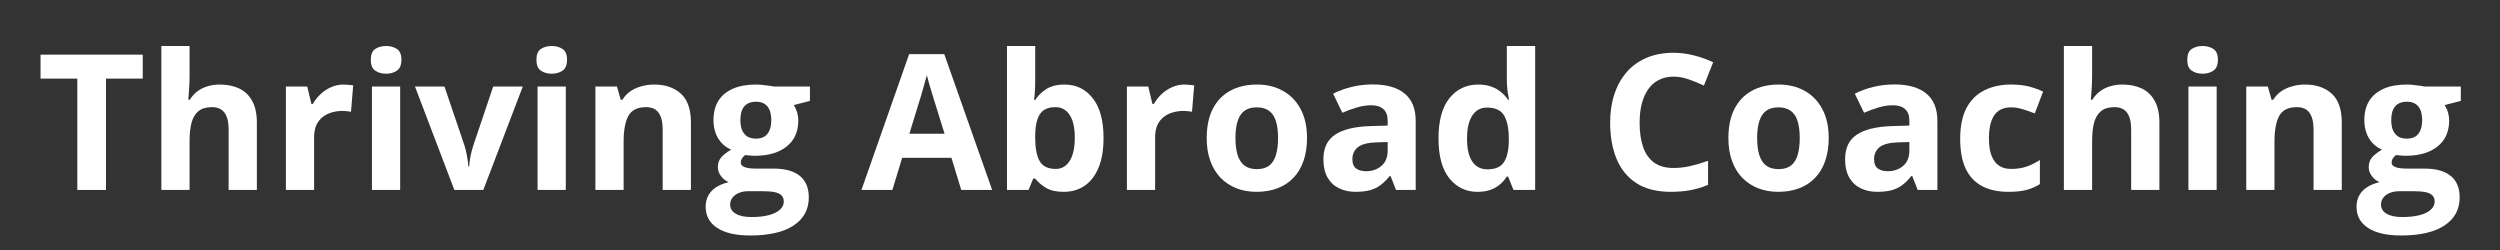 <svg xmlns="http://www.w3.org/2000/svg" xmlns:xlink="http://www.w3.org/1999/xlink" width="500" zoomAndPan="magnify" viewBox="0 0 375 37.5" height="50" preserveAspectRatio="xMidYMid meet" version="1.2"><rect x="0" y="0" width="375" height="37.5" fill="#333333" stroke="none"/><defs/><g id="74fa5df65b"><g style="fill:#ffffff;fill-opacity:1;"><g transform="translate(5.52, 28.494)"><path style="stroke:none" d="M 10.375 0 L 6.078 0 L 6.078 -16.703 L 0.562 -16.703 L 0.562 -20.297 L 15.891 -20.297 L 15.891 -16.703 L 10.375 -16.703 Z M 10.375 0 "/></g></g><g style="fill:#ffffff;fill-opacity:1;"><g transform="translate(21.982, 28.494)"><path style="stroke:none" d="M 6.453 -21.594 L 6.453 -17.188 C 6.453 -16.426 6.426 -15.695 6.375 -15 C 6.32 -14.312 6.285 -13.82 6.266 -13.531 L 6.484 -13.531 C 6.816 -14.062 7.211 -14.492 7.672 -14.828 C 8.129 -15.16 8.633 -15.406 9.188 -15.562 C 9.738 -15.727 10.336 -15.812 10.984 -15.812 C 12.098 -15.812 13.07 -15.613 13.906 -15.219 C 14.738 -14.82 15.383 -14.203 15.844 -13.359 C 16.312 -12.523 16.547 -11.441 16.547 -10.109 L 16.547 0 L 12.312 0 L 12.312 -9.062 C 12.312 -10.176 12.109 -11.016 11.703 -11.578 C 11.297 -12.141 10.664 -12.422 9.812 -12.422 C 8.957 -12.422 8.285 -12.223 7.797 -11.828 C 7.305 -11.43 6.957 -10.852 6.75 -10.094 C 6.551 -9.332 6.453 -8.398 6.453 -7.297 L 6.453 0 L 2.219 0 L 2.219 -21.594 Z M 6.453 -21.594 "/></g></g><g style="fill:#ffffff;fill-opacity:1;"><g transform="translate(40.664, 28.494)"><path style="stroke:none" d="M 10.875 -15.812 C 11.094 -15.812 11.344 -15.797 11.625 -15.766 C 11.906 -15.742 12.133 -15.719 12.312 -15.688 L 11.984 -11.719 C 11.848 -11.758 11.648 -11.789 11.391 -11.812 C 11.141 -11.844 10.922 -11.859 10.734 -11.859 C 10.191 -11.859 9.66 -11.785 9.141 -11.641 C 8.629 -11.504 8.172 -11.281 7.766 -10.969 C 7.359 -10.656 7.035 -10.25 6.797 -9.75 C 6.566 -9.25 6.453 -8.629 6.453 -7.891 L 6.453 0 L 2.219 0 L 2.219 -15.516 L 5.422 -15.516 L 6.047 -12.906 L 6.266 -12.906 C 6.566 -13.438 6.945 -13.922 7.406 -14.359 C 7.863 -14.797 8.383 -15.145 8.969 -15.406 C 9.562 -15.676 10.195 -15.812 10.875 -15.812 Z M 10.875 -15.812 "/></g></g><g style="fill:#ffffff;fill-opacity:1;"><g transform="translate(53.572, 28.494)"><path style="stroke:none" d="M 6.453 -15.516 L 6.453 0 L 2.219 0 L 2.219 -15.516 Z M 4.344 -21.594 C 4.969 -21.594 5.504 -21.445 5.953 -21.156 C 6.41 -20.863 6.641 -20.32 6.641 -19.531 C 6.641 -18.738 6.41 -18.191 5.953 -17.891 C 5.504 -17.586 4.969 -17.438 4.344 -17.438 C 3.707 -17.438 3.164 -17.586 2.719 -17.891 C 2.27 -18.191 2.047 -18.738 2.047 -19.531 C 2.047 -20.32 2.27 -20.863 2.719 -21.156 C 3.164 -21.445 3.707 -21.594 4.344 -21.594 Z M 4.344 -21.594 "/></g></g><g style="fill:#ffffff;fill-opacity:1;"><g transform="translate(62.247, 28.494)"><path style="stroke:none" d="M 5.906 0 L 0 -15.516 L 4.422 -15.516 L 7.422 -6.672 C 7.586 -6.148 7.719 -5.602 7.812 -5.031 C 7.914 -4.457 7.984 -3.945 8.016 -3.5 L 8.125 -3.5 C 8.156 -3.988 8.223 -4.508 8.328 -5.062 C 8.441 -5.613 8.582 -6.148 8.75 -6.672 L 11.734 -15.516 L 16.172 -15.516 L 10.25 0 Z M 5.906 0 "/></g></g><g style="fill:#ffffff;fill-opacity:1;"><g transform="translate(78.416, 28.494)"><path style="stroke:none" d="M 6.453 -15.516 L 6.453 0 L 2.219 0 L 2.219 -15.516 Z M 4.344 -21.594 C 4.969 -21.594 5.504 -21.445 5.953 -21.156 C 6.41 -20.863 6.641 -20.32 6.641 -19.531 C 6.641 -18.738 6.41 -18.191 5.953 -17.891 C 5.504 -17.586 4.969 -17.438 4.344 -17.438 C 3.707 -17.438 3.164 -17.586 2.719 -17.891 C 2.27 -18.191 2.047 -18.738 2.047 -19.531 C 2.047 -20.32 2.27 -20.863 2.719 -21.156 C 3.164 -21.445 3.707 -21.594 4.344 -21.594 Z M 4.344 -21.594 "/></g></g><g style="fill:#ffffff;fill-opacity:1;"><g transform="translate(87.091, 28.494)"><path style="stroke:none" d="M 11.031 -15.812 C 12.688 -15.812 14.02 -15.359 15.031 -14.453 C 16.039 -13.547 16.547 -12.098 16.547 -10.109 L 16.547 0 L 12.312 0 L 12.312 -9.062 C 12.312 -10.176 12.109 -11.016 11.703 -11.578 C 11.305 -12.141 10.676 -12.422 9.812 -12.422 C 8.52 -12.422 7.633 -11.977 7.156 -11.094 C 6.688 -10.219 6.453 -8.953 6.453 -7.297 L 6.453 0 L 2.219 0 L 2.219 -15.516 L 5.453 -15.516 L 6.016 -13.531 L 6.266 -13.531 C 6.598 -14.062 7.008 -14.492 7.5 -14.828 C 8 -15.16 8.551 -15.406 9.156 -15.562 C 9.758 -15.727 10.383 -15.812 11.031 -15.812 Z M 11.031 -15.812 "/></g></g><g style="fill:#ffffff;fill-opacity:1;"><g transform="translate(105.773, 28.494)"><path style="stroke:none" d="M 6.766 6.828 C 4.598 6.828 2.941 6.445 1.797 5.688 C 0.648 4.938 0.078 3.883 0.078 2.531 C 0.078 1.594 0.367 0.805 0.953 0.172 C 1.535 -0.453 2.395 -0.898 3.531 -1.172 C 3.094 -1.348 2.711 -1.645 2.391 -2.062 C 2.066 -2.488 1.906 -2.938 1.906 -3.406 C 1.906 -4 2.07 -4.492 2.406 -4.891 C 2.75 -5.285 3.25 -5.672 3.906 -6.047 C 3.082 -6.398 2.43 -6.961 1.953 -7.734 C 1.484 -8.516 1.25 -9.43 1.25 -10.484 C 1.25 -11.617 1.492 -12.582 1.984 -13.375 C 2.484 -14.164 3.207 -14.77 4.156 -15.188 C 5.102 -15.602 6.258 -15.812 7.625 -15.812 C 7.906 -15.812 8.234 -15.789 8.609 -15.75 C 8.992 -15.719 9.344 -15.676 9.656 -15.625 C 9.977 -15.582 10.195 -15.547 10.312 -15.516 L 15.719 -15.516 L 15.719 -13.359 L 13.297 -12.734 C 13.516 -12.391 13.68 -12.023 13.797 -11.641 C 13.91 -11.254 13.969 -10.844 13.969 -10.406 C 13.969 -8.738 13.383 -7.441 12.219 -6.516 C 11.062 -5.586 9.453 -5.125 7.391 -5.125 C 6.891 -5.145 6.426 -5.18 6 -5.234 C 5.781 -5.066 5.613 -4.891 5.5 -4.703 C 5.395 -4.516 5.344 -4.32 5.344 -4.125 C 5.344 -3.914 5.426 -3.742 5.594 -3.609 C 5.77 -3.473 6.031 -3.367 6.375 -3.297 C 6.719 -3.234 7.148 -3.203 7.672 -3.203 L 10.312 -3.203 C 12.008 -3.203 13.305 -2.836 14.203 -2.109 C 15.098 -1.379 15.547 -0.305 15.547 1.109 C 15.547 2.922 14.785 4.328 13.266 5.328 C 11.754 6.328 9.586 6.828 6.766 6.828 Z M 6.938 4.062 C 7.945 4.062 8.812 3.969 9.531 3.781 C 10.258 3.594 10.816 3.32 11.203 2.969 C 11.598 2.625 11.797 2.211 11.797 1.734 C 11.797 1.348 11.68 1.039 11.453 0.812 C 11.223 0.582 10.879 0.422 10.422 0.328 C 9.973 0.234 9.391 0.188 8.672 0.188 L 6.484 0.188 C 5.961 0.188 5.492 0.27 5.078 0.438 C 4.672 0.602 4.348 0.836 4.109 1.141 C 3.867 1.441 3.75 1.789 3.75 2.188 C 3.75 2.77 4.023 3.227 4.578 3.562 C 5.141 3.895 5.926 4.062 6.938 4.062 Z M 7.625 -7.703 C 8.414 -7.703 8.992 -7.945 9.359 -8.438 C 9.734 -8.926 9.922 -9.594 9.922 -10.438 C 9.922 -11.375 9.727 -12.07 9.344 -12.531 C 8.957 -13 8.383 -13.234 7.625 -13.234 C 6.844 -13.234 6.254 -13 5.859 -12.531 C 5.473 -12.07 5.281 -11.375 5.281 -10.438 C 5.281 -9.594 5.473 -8.926 5.859 -8.438 C 6.242 -7.945 6.832 -7.703 7.625 -7.703 Z M 7.625 -7.703 "/></g></g><g style="fill:#ffffff;fill-opacity:1;"><g transform="translate(121.832, 28.494)"><path style="stroke:none" d=""/></g></g><g style="fill:#ffffff;fill-opacity:1;"><g transform="translate(129.216, 28.494)"><path style="stroke:none" d="M 14.969 0 L 13.5 -4.828 L 6.109 -4.828 L 4.641 0 L 0 0 L 7.156 -20.375 L 12.422 -20.375 L 19.609 0 Z M 12.469 -8.438 L 11 -13.156 C 10.906 -13.469 10.781 -13.867 10.625 -14.359 C 10.477 -14.859 10.328 -15.363 10.172 -15.875 C 10.023 -16.395 9.906 -16.844 9.812 -17.219 C 9.719 -16.844 9.586 -16.375 9.422 -15.812 C 9.266 -15.25 9.113 -14.719 8.969 -14.219 C 8.82 -13.719 8.711 -13.363 8.641 -13.156 L 7.188 -8.438 Z M 12.469 -8.438 "/></g></g><g style="fill:#ffffff;fill-opacity:1;"><g transform="translate(148.828, 28.494)"><path style="stroke:none" d="M 6.453 -21.594 L 6.453 -16.562 C 6.453 -15.988 6.438 -15.41 6.406 -14.828 C 6.375 -14.254 6.332 -13.812 6.281 -13.5 L 6.453 -13.5 C 6.859 -14.133 7.41 -14.676 8.109 -15.125 C 8.816 -15.582 9.734 -15.812 10.859 -15.812 C 12.598 -15.812 14.004 -15.129 15.078 -13.766 C 16.16 -12.41 16.703 -10.414 16.703 -7.781 C 16.703 -6.02 16.453 -4.539 15.953 -3.344 C 15.453 -2.145 14.754 -1.238 13.859 -0.625 C 12.961 -0.02 11.922 0.281 10.734 0.281 C 9.598 0.281 8.703 0.078 8.047 -0.328 C 7.391 -0.734 6.859 -1.191 6.453 -1.703 L 6.156 -1.703 L 5.453 0 L 2.219 0 L 2.219 -21.594 Z M 9.5 -12.422 C 8.75 -12.422 8.156 -12.266 7.719 -11.953 C 7.289 -11.648 6.977 -11.191 6.781 -10.578 C 6.582 -9.973 6.473 -9.203 6.453 -8.266 L 6.453 -7.812 C 6.453 -6.301 6.672 -5.145 7.109 -4.344 C 7.555 -3.551 8.367 -3.156 9.547 -3.156 C 10.422 -3.156 11.113 -3.555 11.625 -4.359 C 12.133 -5.16 12.391 -6.32 12.391 -7.844 C 12.391 -9.352 12.129 -10.492 11.609 -11.266 C 11.098 -12.035 10.395 -12.422 9.5 -12.422 Z M 9.5 -12.422 "/></g></g><g style="fill:#ffffff;fill-opacity:1;"><g transform="translate(166.816, 28.494)"><path style="stroke:none" d="M 10.875 -15.812 C 11.094 -15.812 11.344 -15.797 11.625 -15.766 C 11.906 -15.742 12.133 -15.719 12.312 -15.688 L 11.984 -11.719 C 11.848 -11.758 11.648 -11.789 11.391 -11.812 C 11.141 -11.844 10.922 -11.859 10.734 -11.859 C 10.191 -11.859 9.66 -11.785 9.141 -11.641 C 8.629 -11.504 8.172 -11.281 7.766 -10.969 C 7.359 -10.656 7.035 -10.25 6.797 -9.75 C 6.566 -9.25 6.453 -8.629 6.453 -7.891 L 6.453 0 L 2.219 0 L 2.219 -15.516 L 5.422 -15.516 L 6.047 -12.906 L 6.266 -12.906 C 6.566 -13.438 6.945 -13.922 7.406 -14.359 C 7.863 -14.797 8.383 -15.145 8.969 -15.406 C 9.562 -15.676 10.195 -15.812 10.875 -15.812 Z M 10.875 -15.812 "/></g></g><g style="fill:#ffffff;fill-opacity:1;"><g transform="translate(179.725, 28.494)"><path style="stroke:none" d="M 16.328 -7.781 C 16.328 -6.488 16.148 -5.344 15.797 -4.344 C 15.453 -3.344 14.945 -2.5 14.281 -1.812 C 13.625 -1.125 12.828 -0.602 11.891 -0.25 C 10.961 0.102 9.914 0.281 8.75 0.281 C 7.664 0.281 6.664 0.102 5.75 -0.25 C 4.844 -0.602 4.051 -1.125 3.375 -1.812 C 2.707 -2.5 2.191 -3.344 1.828 -4.344 C 1.461 -5.344 1.281 -6.488 1.281 -7.781 C 1.281 -9.5 1.582 -10.957 2.188 -12.156 C 2.801 -13.352 3.672 -14.258 4.797 -14.875 C 5.93 -15.5 7.281 -15.812 8.844 -15.812 C 10.289 -15.812 11.578 -15.5 12.703 -14.875 C 13.828 -14.258 14.711 -13.352 15.359 -12.156 C 16.004 -10.957 16.328 -9.5 16.328 -7.781 Z M 5.594 -7.781 C 5.594 -6.77 5.703 -5.914 5.922 -5.219 C 6.148 -4.52 6.5 -3.992 6.969 -3.641 C 7.438 -3.297 8.051 -3.125 8.812 -3.125 C 9.562 -3.125 10.172 -3.297 10.641 -3.641 C 11.109 -3.992 11.445 -4.52 11.656 -5.219 C 11.875 -5.914 11.984 -6.77 11.984 -7.781 C 11.984 -8.812 11.875 -9.664 11.656 -10.344 C 11.445 -11.02 11.102 -11.531 10.625 -11.875 C 10.156 -12.219 9.539 -12.391 8.781 -12.391 C 7.664 -12.391 6.852 -12.004 6.344 -11.234 C 5.844 -10.473 5.594 -9.32 5.594 -7.781 Z M 5.594 -7.781 "/></g></g><g style="fill:#ffffff;fill-opacity:1;"><g transform="translate(197.324, 28.494)"><path style="stroke:none" d="M 8.578 -15.828 C 10.66 -15.828 12.254 -15.375 13.359 -14.469 C 14.473 -13.562 15.031 -12.188 15.031 -10.344 L 15.031 0 L 12.078 0 L 11.25 -2.109 L 11.141 -2.109 C 10.703 -1.555 10.25 -1.102 9.781 -0.75 C 9.32 -0.395 8.789 -0.133 8.188 0.031 C 7.582 0.195 6.852 0.281 6 0.281 C 5.082 0.281 4.258 0.102 3.531 -0.25 C 2.801 -0.602 2.227 -1.141 1.812 -1.859 C 1.395 -2.586 1.188 -3.516 1.188 -4.641 C 1.188 -6.285 1.766 -7.5 2.922 -8.281 C 4.078 -9.062 5.812 -9.492 8.125 -9.578 L 10.828 -9.656 L 10.828 -10.344 C 10.828 -11.156 10.613 -11.75 10.188 -12.125 C 9.758 -12.508 9.164 -12.703 8.406 -12.703 C 7.656 -12.703 6.922 -12.594 6.203 -12.375 C 5.484 -12.164 4.758 -11.898 4.031 -11.578 L 2.641 -14.438 C 3.461 -14.863 4.383 -15.203 5.406 -15.453 C 6.426 -15.703 7.484 -15.828 8.578 -15.828 Z M 10.828 -7.188 L 9.188 -7.141 C 7.82 -7.098 6.867 -6.848 6.328 -6.391 C 5.797 -5.941 5.531 -5.348 5.531 -4.609 C 5.531 -3.961 5.719 -3.5 6.094 -3.219 C 6.477 -2.945 6.977 -2.812 7.594 -2.812 C 8.5 -2.812 9.266 -3.078 9.891 -3.609 C 10.516 -4.148 10.828 -4.914 10.828 -5.906 Z M 10.828 -7.188 "/></g></g><g style="fill:#ffffff;fill-opacity:1;"><g transform="translate(214.493, 28.494)"><path style="stroke:none" d="M 7.141 0.281 C 5.398 0.281 3.988 -0.395 2.906 -1.75 C 1.82 -3.102 1.281 -5.098 1.281 -7.734 C 1.281 -10.391 1.828 -12.398 2.922 -13.766 C 4.023 -15.129 5.469 -15.812 7.25 -15.812 C 7.988 -15.812 8.641 -15.707 9.203 -15.5 C 9.766 -15.301 10.25 -15.031 10.656 -14.688 C 11.07 -14.344 11.426 -13.957 11.719 -13.531 L 11.859 -13.531 C 11.797 -13.82 11.723 -14.254 11.641 -14.828 C 11.566 -15.41 11.531 -16.008 11.531 -16.625 L 11.531 -21.594 L 15.781 -21.594 L 15.781 0 L 12.531 0 L 11.719 -2.016 L 11.531 -2.016 C 11.258 -1.586 10.922 -1.195 10.516 -0.844 C 10.117 -0.5 9.641 -0.223 9.078 -0.016 C 8.523 0.18 7.879 0.281 7.141 0.281 Z M 8.625 -3.094 C 9.781 -3.094 10.594 -3.438 11.062 -4.125 C 11.539 -4.812 11.797 -5.852 11.828 -7.25 L 11.828 -7.703 C 11.828 -9.211 11.594 -10.363 11.125 -11.156 C 10.664 -11.957 9.805 -12.359 8.547 -12.359 C 7.609 -12.359 6.875 -11.957 6.344 -11.156 C 5.82 -10.352 5.562 -9.191 5.562 -7.672 C 5.562 -6.16 5.828 -5.02 6.359 -4.25 C 6.891 -3.477 7.645 -3.094 8.625 -3.094 Z M 8.625 -3.094 "/></g></g><g style="fill:#ffffff;fill-opacity:1;"><g transform="translate(232.481, 28.494)"><path style="stroke:none" d=""/></g></g><g style="fill:#ffffff;fill-opacity:1;"><g transform="translate(239.865, 28.494)"><path style="stroke:none" d="M 11.172 -17 C 10.348 -17 9.617 -16.836 8.984 -16.516 C 8.348 -16.203 7.816 -15.742 7.391 -15.141 C 6.961 -14.535 6.633 -13.805 6.406 -12.953 C 6.188 -12.109 6.078 -11.156 6.078 -10.094 C 6.078 -8.656 6.254 -7.43 6.609 -6.422 C 6.961 -5.41 7.516 -4.633 8.266 -4.094 C 9.016 -3.562 9.984 -3.297 11.172 -3.297 C 11.992 -3.297 12.816 -3.391 13.641 -3.578 C 14.473 -3.766 15.375 -4.031 16.344 -4.375 L 16.344 -0.766 C 15.445 -0.391 14.562 -0.125 13.688 0.031 C 12.82 0.195 11.848 0.281 10.766 0.281 C 8.68 0.281 6.961 -0.148 5.609 -1.016 C 4.266 -1.879 3.27 -3.094 2.625 -4.656 C 1.977 -6.219 1.656 -8.035 1.656 -10.109 C 1.656 -11.648 1.863 -13.055 2.281 -14.328 C 2.695 -15.609 3.305 -16.711 4.109 -17.641 C 4.91 -18.578 5.906 -19.301 7.094 -19.812 C 8.281 -20.32 9.641 -20.578 11.172 -20.578 C 12.18 -20.578 13.191 -20.445 14.203 -20.188 C 15.211 -19.938 16.18 -19.594 17.109 -19.156 L 15.719 -15.656 C 14.957 -16.02 14.191 -16.332 13.422 -16.594 C 12.66 -16.863 11.91 -17 11.172 -17 Z M 11.172 -17 "/></g></g><g style="fill:#ffffff;fill-opacity:1;"><g transform="translate(257.978, 28.494)"><path style="stroke:none" d="M 16.328 -7.781 C 16.328 -6.488 16.148 -5.344 15.797 -4.344 C 15.453 -3.344 14.945 -2.5 14.281 -1.812 C 13.625 -1.125 12.828 -0.602 11.891 -0.25 C 10.961 0.102 9.914 0.281 8.75 0.281 C 7.664 0.281 6.664 0.102 5.75 -0.25 C 4.844 -0.602 4.051 -1.125 3.375 -1.812 C 2.707 -2.5 2.191 -3.344 1.828 -4.344 C 1.461 -5.344 1.281 -6.488 1.281 -7.781 C 1.281 -9.5 1.582 -10.957 2.188 -12.156 C 2.801 -13.352 3.672 -14.258 4.797 -14.875 C 5.93 -15.5 7.281 -15.812 8.844 -15.812 C 10.289 -15.812 11.578 -15.5 12.703 -14.875 C 13.828 -14.258 14.711 -13.352 15.359 -12.156 C 16.004 -10.957 16.328 -9.5 16.328 -7.781 Z M 5.594 -7.781 C 5.594 -6.77 5.703 -5.914 5.922 -5.219 C 6.148 -4.52 6.5 -3.992 6.969 -3.641 C 7.438 -3.297 8.051 -3.125 8.812 -3.125 C 9.562 -3.125 10.172 -3.297 10.641 -3.641 C 11.109 -3.992 11.445 -4.52 11.656 -5.219 C 11.875 -5.914 11.984 -6.77 11.984 -7.781 C 11.984 -8.812 11.875 -9.664 11.656 -10.344 C 11.445 -11.02 11.102 -11.531 10.625 -11.875 C 10.156 -12.219 9.539 -12.391 8.781 -12.391 C 7.664 -12.391 6.852 -12.004 6.344 -11.234 C 5.844 -10.473 5.594 -9.32 5.594 -7.781 Z M 5.594 -7.781 "/></g></g><g style="fill:#ffffff;fill-opacity:1;"><g transform="translate(275.578, 28.494)"><path style="stroke:none" d="M 8.578 -15.828 C 10.66 -15.828 12.254 -15.375 13.359 -14.469 C 14.473 -13.562 15.031 -12.188 15.031 -10.344 L 15.031 0 L 12.078 0 L 11.25 -2.109 L 11.141 -2.109 C 10.703 -1.555 10.25 -1.102 9.781 -0.75 C 9.32 -0.395 8.789 -0.133 8.188 0.031 C 7.582 0.195 6.852 0.281 6 0.281 C 5.082 0.281 4.258 0.102 3.531 -0.25 C 2.801 -0.602 2.227 -1.141 1.812 -1.859 C 1.395 -2.586 1.188 -3.516 1.188 -4.641 C 1.188 -6.285 1.766 -7.5 2.922 -8.281 C 4.078 -9.062 5.812 -9.492 8.125 -9.578 L 10.828 -9.656 L 10.828 -10.344 C 10.828 -11.156 10.613 -11.75 10.188 -12.125 C 9.758 -12.508 9.164 -12.703 8.406 -12.703 C 7.656 -12.703 6.922 -12.594 6.203 -12.375 C 5.484 -12.164 4.758 -11.898 4.031 -11.578 L 2.641 -14.438 C 3.461 -14.863 4.383 -15.203 5.406 -15.453 C 6.426 -15.703 7.484 -15.828 8.578 -15.828 Z M 10.828 -7.188 L 9.188 -7.141 C 7.82 -7.098 6.867 -6.848 6.328 -6.391 C 5.797 -5.941 5.531 -5.348 5.531 -4.609 C 5.531 -3.961 5.719 -3.5 6.094 -3.219 C 6.477 -2.945 6.977 -2.812 7.594 -2.812 C 8.5 -2.812 9.266 -3.078 9.891 -3.609 C 10.516 -4.148 10.828 -4.914 10.828 -5.906 Z M 10.828 -7.188 "/></g></g><g style="fill:#ffffff;fill-opacity:1;"><g transform="translate(292.747, 28.494)"><path style="stroke:none" d="M 8.516 0.281 C 6.984 0.281 5.676 0 4.594 -0.562 C 3.508 -1.125 2.688 -1.988 2.125 -3.156 C 1.562 -4.332 1.281 -5.836 1.281 -7.672 C 1.281 -9.566 1.598 -11.113 2.234 -12.312 C 2.879 -13.508 3.773 -14.391 4.922 -14.953 C 6.066 -15.523 7.391 -15.812 8.891 -15.812 C 9.961 -15.812 10.891 -15.707 11.672 -15.5 C 12.453 -15.289 13.133 -15.039 13.719 -14.75 L 12.469 -11.484 C 11.812 -11.742 11.191 -11.957 10.609 -12.125 C 10.035 -12.301 9.461 -12.391 8.891 -12.391 C 8.148 -12.391 7.535 -12.219 7.047 -11.875 C 6.555 -11.531 6.191 -11.008 5.953 -10.312 C 5.711 -9.613 5.594 -8.742 5.594 -7.703 C 5.594 -6.672 5.723 -5.816 5.984 -5.141 C 6.242 -4.473 6.617 -3.973 7.109 -3.641 C 7.598 -3.316 8.191 -3.156 8.891 -3.156 C 9.773 -3.156 10.555 -3.27 11.234 -3.5 C 11.922 -3.738 12.586 -4.07 13.234 -4.5 L 13.234 -0.875 C 12.586 -0.469 11.91 -0.176 11.203 0 C 10.492 0.188 9.598 0.281 8.516 0.281 Z M 8.516 0.281 "/></g></g><g style="fill:#ffffff;fill-opacity:1;"><g transform="translate(307.363, 28.494)"><path style="stroke:none" d="M 6.453 -21.594 L 6.453 -17.188 C 6.453 -16.426 6.426 -15.695 6.375 -15 C 6.32 -14.312 6.285 -13.82 6.266 -13.531 L 6.484 -13.531 C 6.816 -14.062 7.211 -14.492 7.672 -14.828 C 8.129 -15.16 8.633 -15.406 9.188 -15.562 C 9.738 -15.727 10.336 -15.812 10.984 -15.812 C 12.098 -15.812 13.07 -15.613 13.906 -15.219 C 14.738 -14.82 15.383 -14.203 15.844 -13.359 C 16.312 -12.523 16.547 -11.441 16.547 -10.109 L 16.547 0 L 12.312 0 L 12.312 -9.062 C 12.312 -10.176 12.109 -11.016 11.703 -11.578 C 11.297 -12.141 10.664 -12.422 9.812 -12.422 C 8.957 -12.422 8.285 -12.223 7.797 -11.828 C 7.305 -11.43 6.957 -10.852 6.75 -10.094 C 6.551 -9.332 6.453 -8.398 6.453 -7.297 L 6.453 0 L 2.219 0 L 2.219 -21.594 Z M 6.453 -21.594 "/></g></g><g style="fill:#ffffff;fill-opacity:1;"><g transform="translate(326.045, 28.494)"><path style="stroke:none" d="M 6.453 -15.516 L 6.453 0 L 2.219 0 L 2.219 -15.516 Z M 4.344 -21.594 C 4.969 -21.594 5.504 -21.445 5.953 -21.156 C 6.41 -20.863 6.641 -20.32 6.641 -19.531 C 6.641 -18.738 6.41 -18.191 5.953 -17.891 C 5.504 -17.586 4.969 -17.438 4.344 -17.438 C 3.707 -17.438 3.164 -17.586 2.719 -17.891 C 2.27 -18.191 2.047 -18.738 2.047 -19.531 C 2.047 -20.32 2.27 -20.863 2.719 -21.156 C 3.164 -21.445 3.707 -21.594 4.344 -21.594 Z M 4.344 -21.594 "/></g></g><g style="fill:#ffffff;fill-opacity:1;"><g transform="translate(334.719, 28.494)"><path style="stroke:none" d="M 11.031 -15.812 C 12.688 -15.812 14.02 -15.359 15.031 -14.453 C 16.039 -13.547 16.547 -12.098 16.547 -10.109 L 16.547 0 L 12.312 0 L 12.312 -9.062 C 12.312 -10.176 12.109 -11.016 11.703 -11.578 C 11.305 -12.141 10.676 -12.422 9.812 -12.422 C 8.52 -12.422 7.633 -11.977 7.156 -11.094 C 6.688 -10.219 6.453 -8.953 6.453 -7.297 L 6.453 0 L 2.219 0 L 2.219 -15.516 L 5.453 -15.516 L 6.016 -13.531 L 6.266 -13.531 C 6.598 -14.062 7.008 -14.492 7.5 -14.828 C 8 -15.16 8.551 -15.406 9.156 -15.562 C 9.758 -15.727 10.383 -15.812 11.031 -15.812 Z M 11.031 -15.812 "/></g></g><g style="fill:#ffffff;fill-opacity:1;"><g transform="translate(353.402, 28.494)"><path style="stroke:none" d="M 6.766 6.828 C 4.598 6.828 2.941 6.445 1.797 5.688 C 0.648 4.938 0.078 3.883 0.078 2.531 C 0.078 1.594 0.367 0.805 0.953 0.172 C 1.535 -0.453 2.395 -0.898 3.531 -1.172 C 3.094 -1.348 2.711 -1.645 2.391 -2.062 C 2.066 -2.488 1.906 -2.938 1.906 -3.406 C 1.906 -4 2.07 -4.492 2.406 -4.891 C 2.75 -5.285 3.25 -5.672 3.906 -6.047 C 3.082 -6.398 2.43 -6.961 1.953 -7.734 C 1.484 -8.516 1.25 -9.43 1.25 -10.484 C 1.25 -11.617 1.492 -12.582 1.984 -13.375 C 2.484 -14.164 3.207 -14.77 4.156 -15.188 C 5.102 -15.602 6.258 -15.812 7.625 -15.812 C 7.906 -15.812 8.234 -15.789 8.609 -15.75 C 8.992 -15.719 9.344 -15.676 9.656 -15.625 C 9.977 -15.582 10.195 -15.547 10.312 -15.516 L 15.719 -15.516 L 15.719 -13.359 L 13.297 -12.734 C 13.516 -12.391 13.68 -12.023 13.797 -11.641 C 13.91 -11.254 13.969 -10.844 13.969 -10.406 C 13.969 -8.738 13.383 -7.441 12.219 -6.516 C 11.062 -5.586 9.453 -5.125 7.391 -5.125 C 6.891 -5.145 6.426 -5.18 6 -5.234 C 5.781 -5.066 5.613 -4.891 5.5 -4.703 C 5.395 -4.516 5.344 -4.32 5.344 -4.125 C 5.344 -3.914 5.426 -3.742 5.594 -3.609 C 5.77 -3.473 6.031 -3.367 6.375 -3.297 C 6.719 -3.234 7.148 -3.203 7.672 -3.203 L 10.312 -3.203 C 12.008 -3.203 13.305 -2.836 14.203 -2.109 C 15.098 -1.379 15.547 -0.305 15.547 1.109 C 15.547 2.922 14.785 4.328 13.266 5.328 C 11.754 6.328 9.586 6.828 6.766 6.828 Z M 6.938 4.062 C 7.945 4.062 8.812 3.969 9.531 3.781 C 10.258 3.594 10.816 3.32 11.203 2.969 C 11.598 2.625 11.797 2.211 11.797 1.734 C 11.797 1.348 11.68 1.039 11.453 0.812 C 11.223 0.582 10.879 0.422 10.422 0.328 C 9.973 0.234 9.391 0.188 8.672 0.188 L 6.484 0.188 C 5.961 0.188 5.492 0.27 5.078 0.438 C 4.672 0.602 4.348 0.836 4.109 1.141 C 3.867 1.441 3.75 1.789 3.75 2.188 C 3.75 2.77 4.023 3.227 4.578 3.562 C 5.141 3.895 5.926 4.062 6.938 4.062 Z M 7.625 -7.703 C 8.414 -7.703 8.992 -7.945 9.359 -8.438 C 9.734 -8.926 9.922 -9.594 9.922 -10.438 C 9.922 -11.375 9.727 -12.07 9.344 -12.531 C 8.957 -13 8.383 -13.234 7.625 -13.234 C 6.844 -13.234 6.254 -13 5.859 -12.531 C 5.473 -12.07 5.281 -11.375 5.281 -10.438 C 5.281 -9.594 5.473 -8.926 5.859 -8.438 C 6.242 -7.945 6.832 -7.703 7.625 -7.703 Z M 7.625 -7.703 "/></g></g></g></svg>